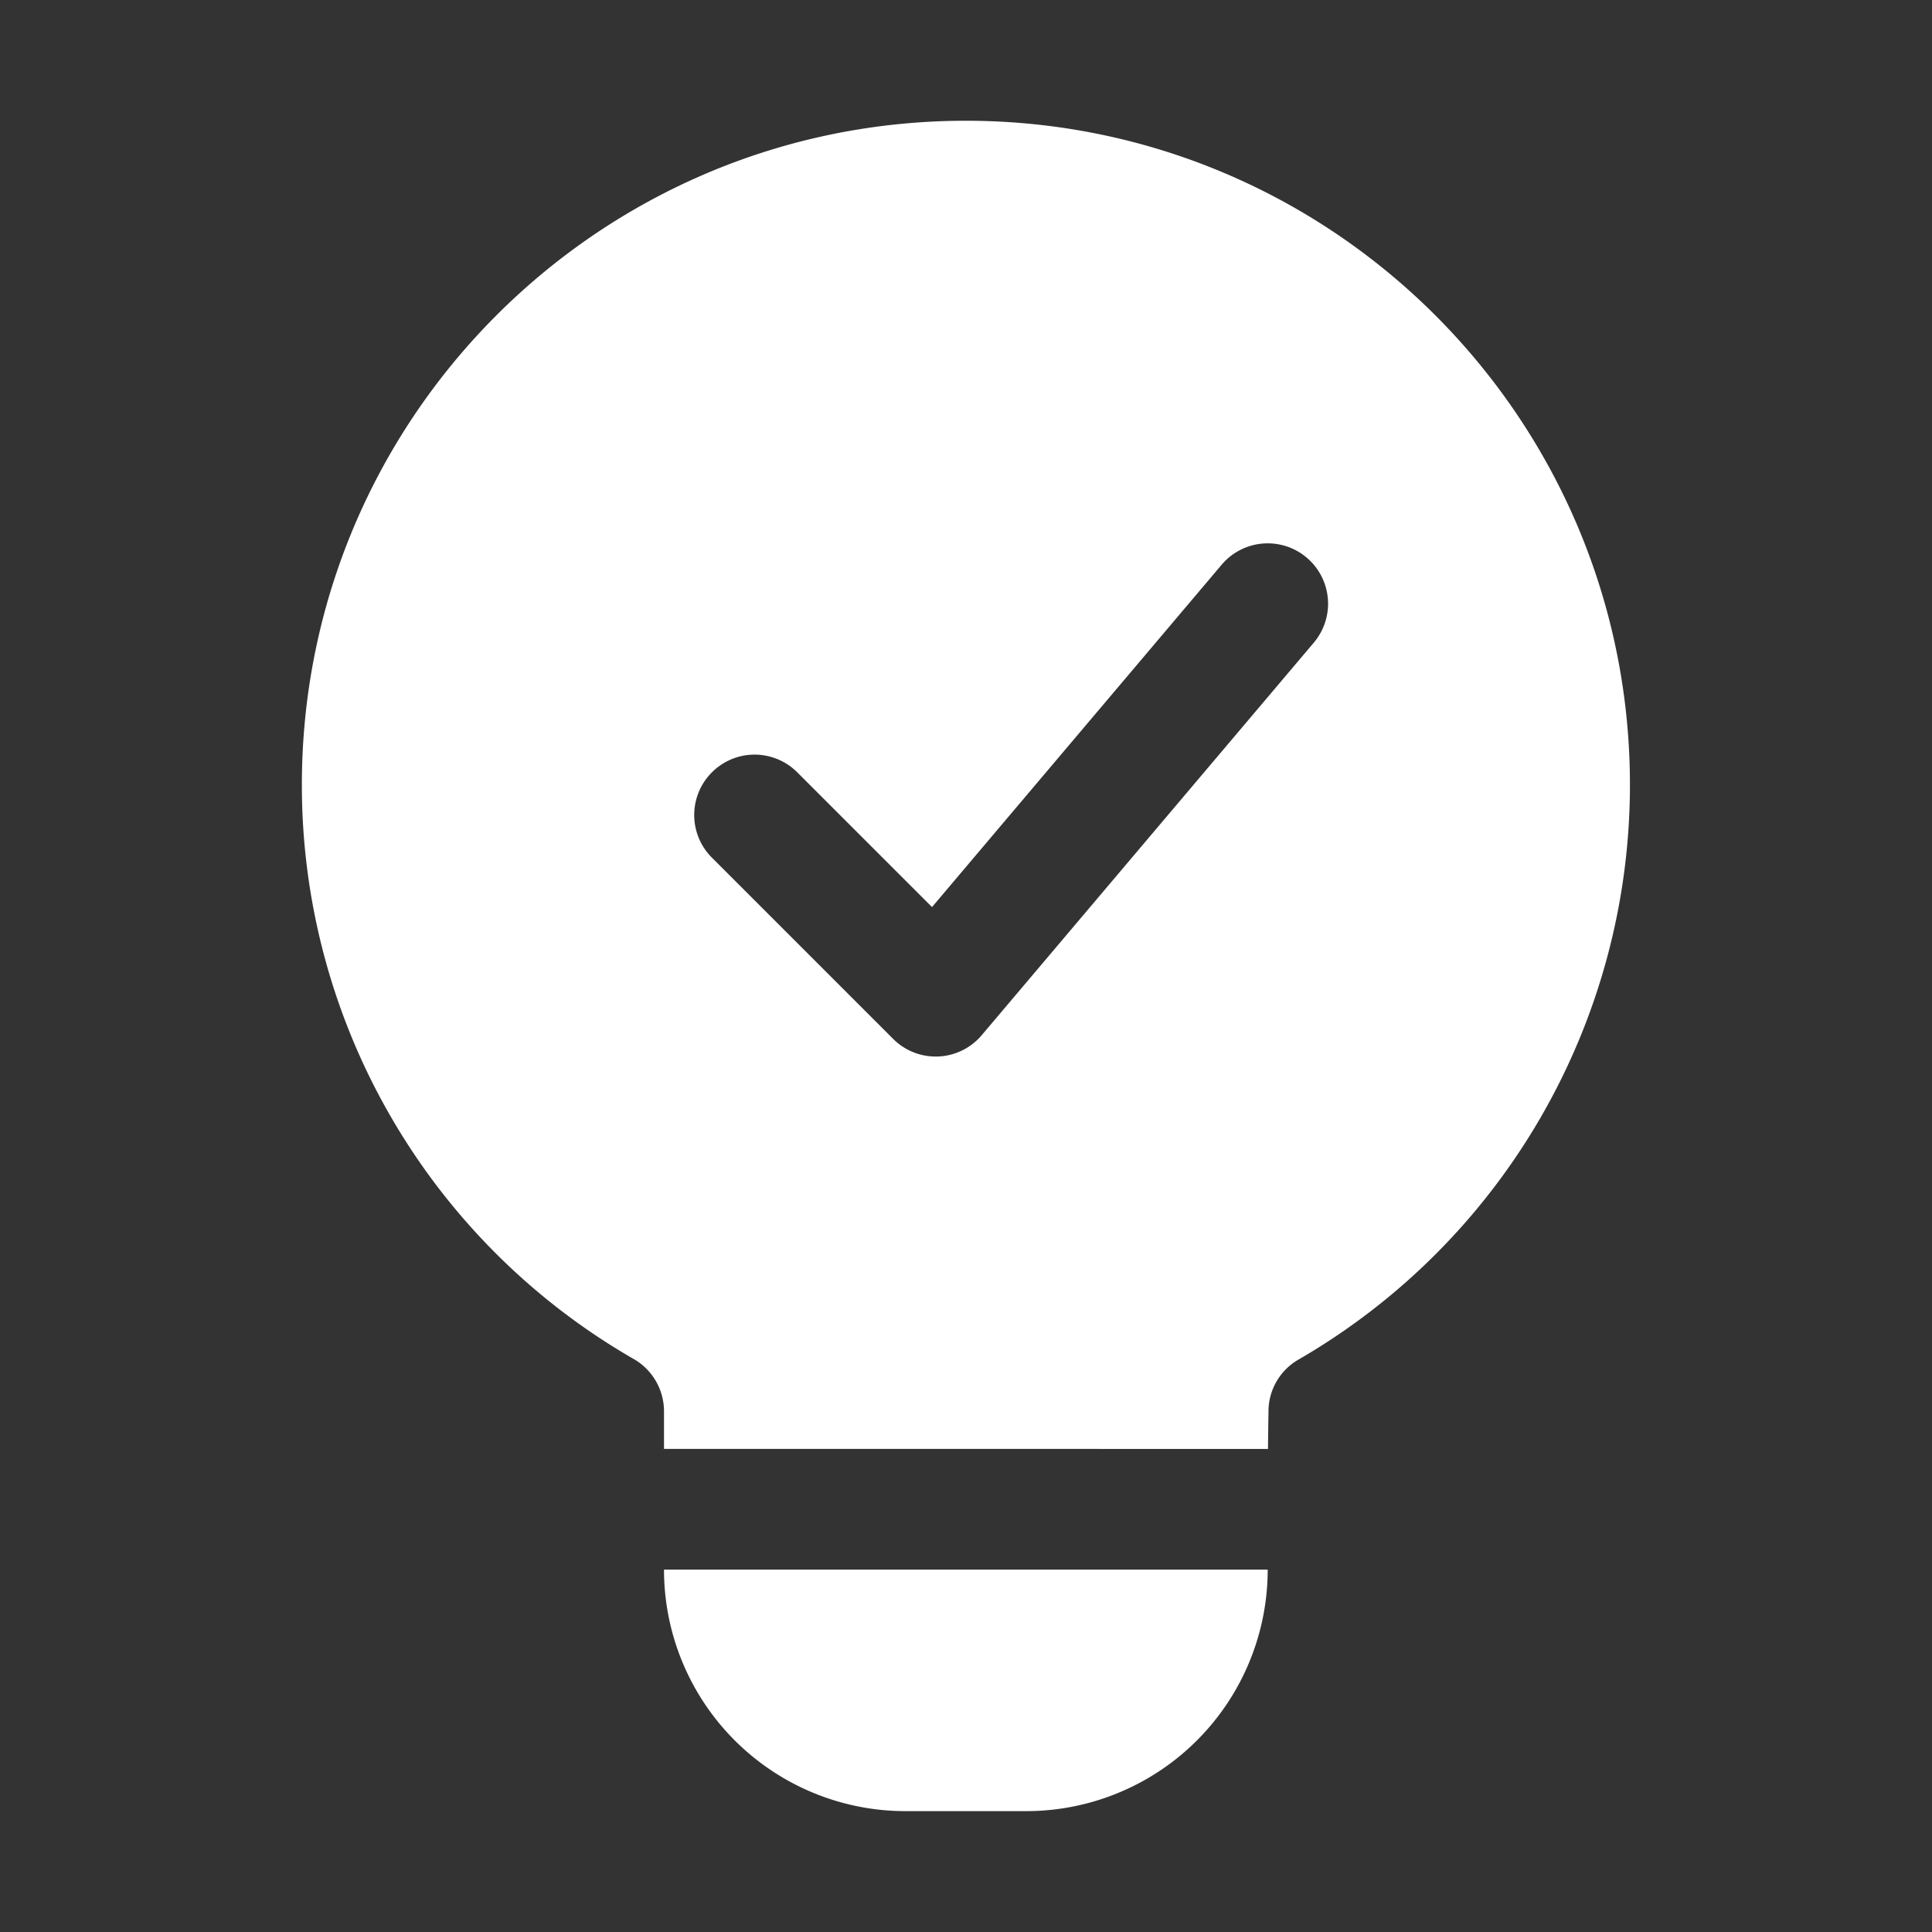 <svg xmlns="http://www.w3.org/2000/svg" xmlns:xlink="http://www.w3.org/1999/xlink" width="512" height="512" x="0" y="0" viewBox="0 0 32 32" style="enable-background:new 0 0 512 512" xml:space="preserve" fill-rule="evenodd" class=""><rect x="0" y="0" width="32" height="32" fill="#333333" stroke="none"/><g><path d="M10.998 23.998v-.621a1 1 0 0 0-.504-.869l-.004-.002A10.962 10.962 0 0 1 5 12.999C5 6.929 9.926 2 15.997 2S26.997 6.928 26.997 13a10.998 10.998 0 0 1-5.49 9.519.99.99 0 0 0-.497.859v.015a84.01 84.01 0 0 0-.008.606zm.794-9.792 3 3a.997.997 0 0 0 1.47-.062l5.499-6.5a.999.999 0 1 0-1.527-1.29l-4.797 5.67-2.232-2.232a.998.998 0 0 0-1.413 0 .998.998 0 0 0 0 1.414zm9.205 11.792a4 4 0 0 1-4 4h-1.999a4 4 0 0 1-4-4z" fill="#ffffff" opacity="1" data-original="#000000" class=""></path></g></svg>